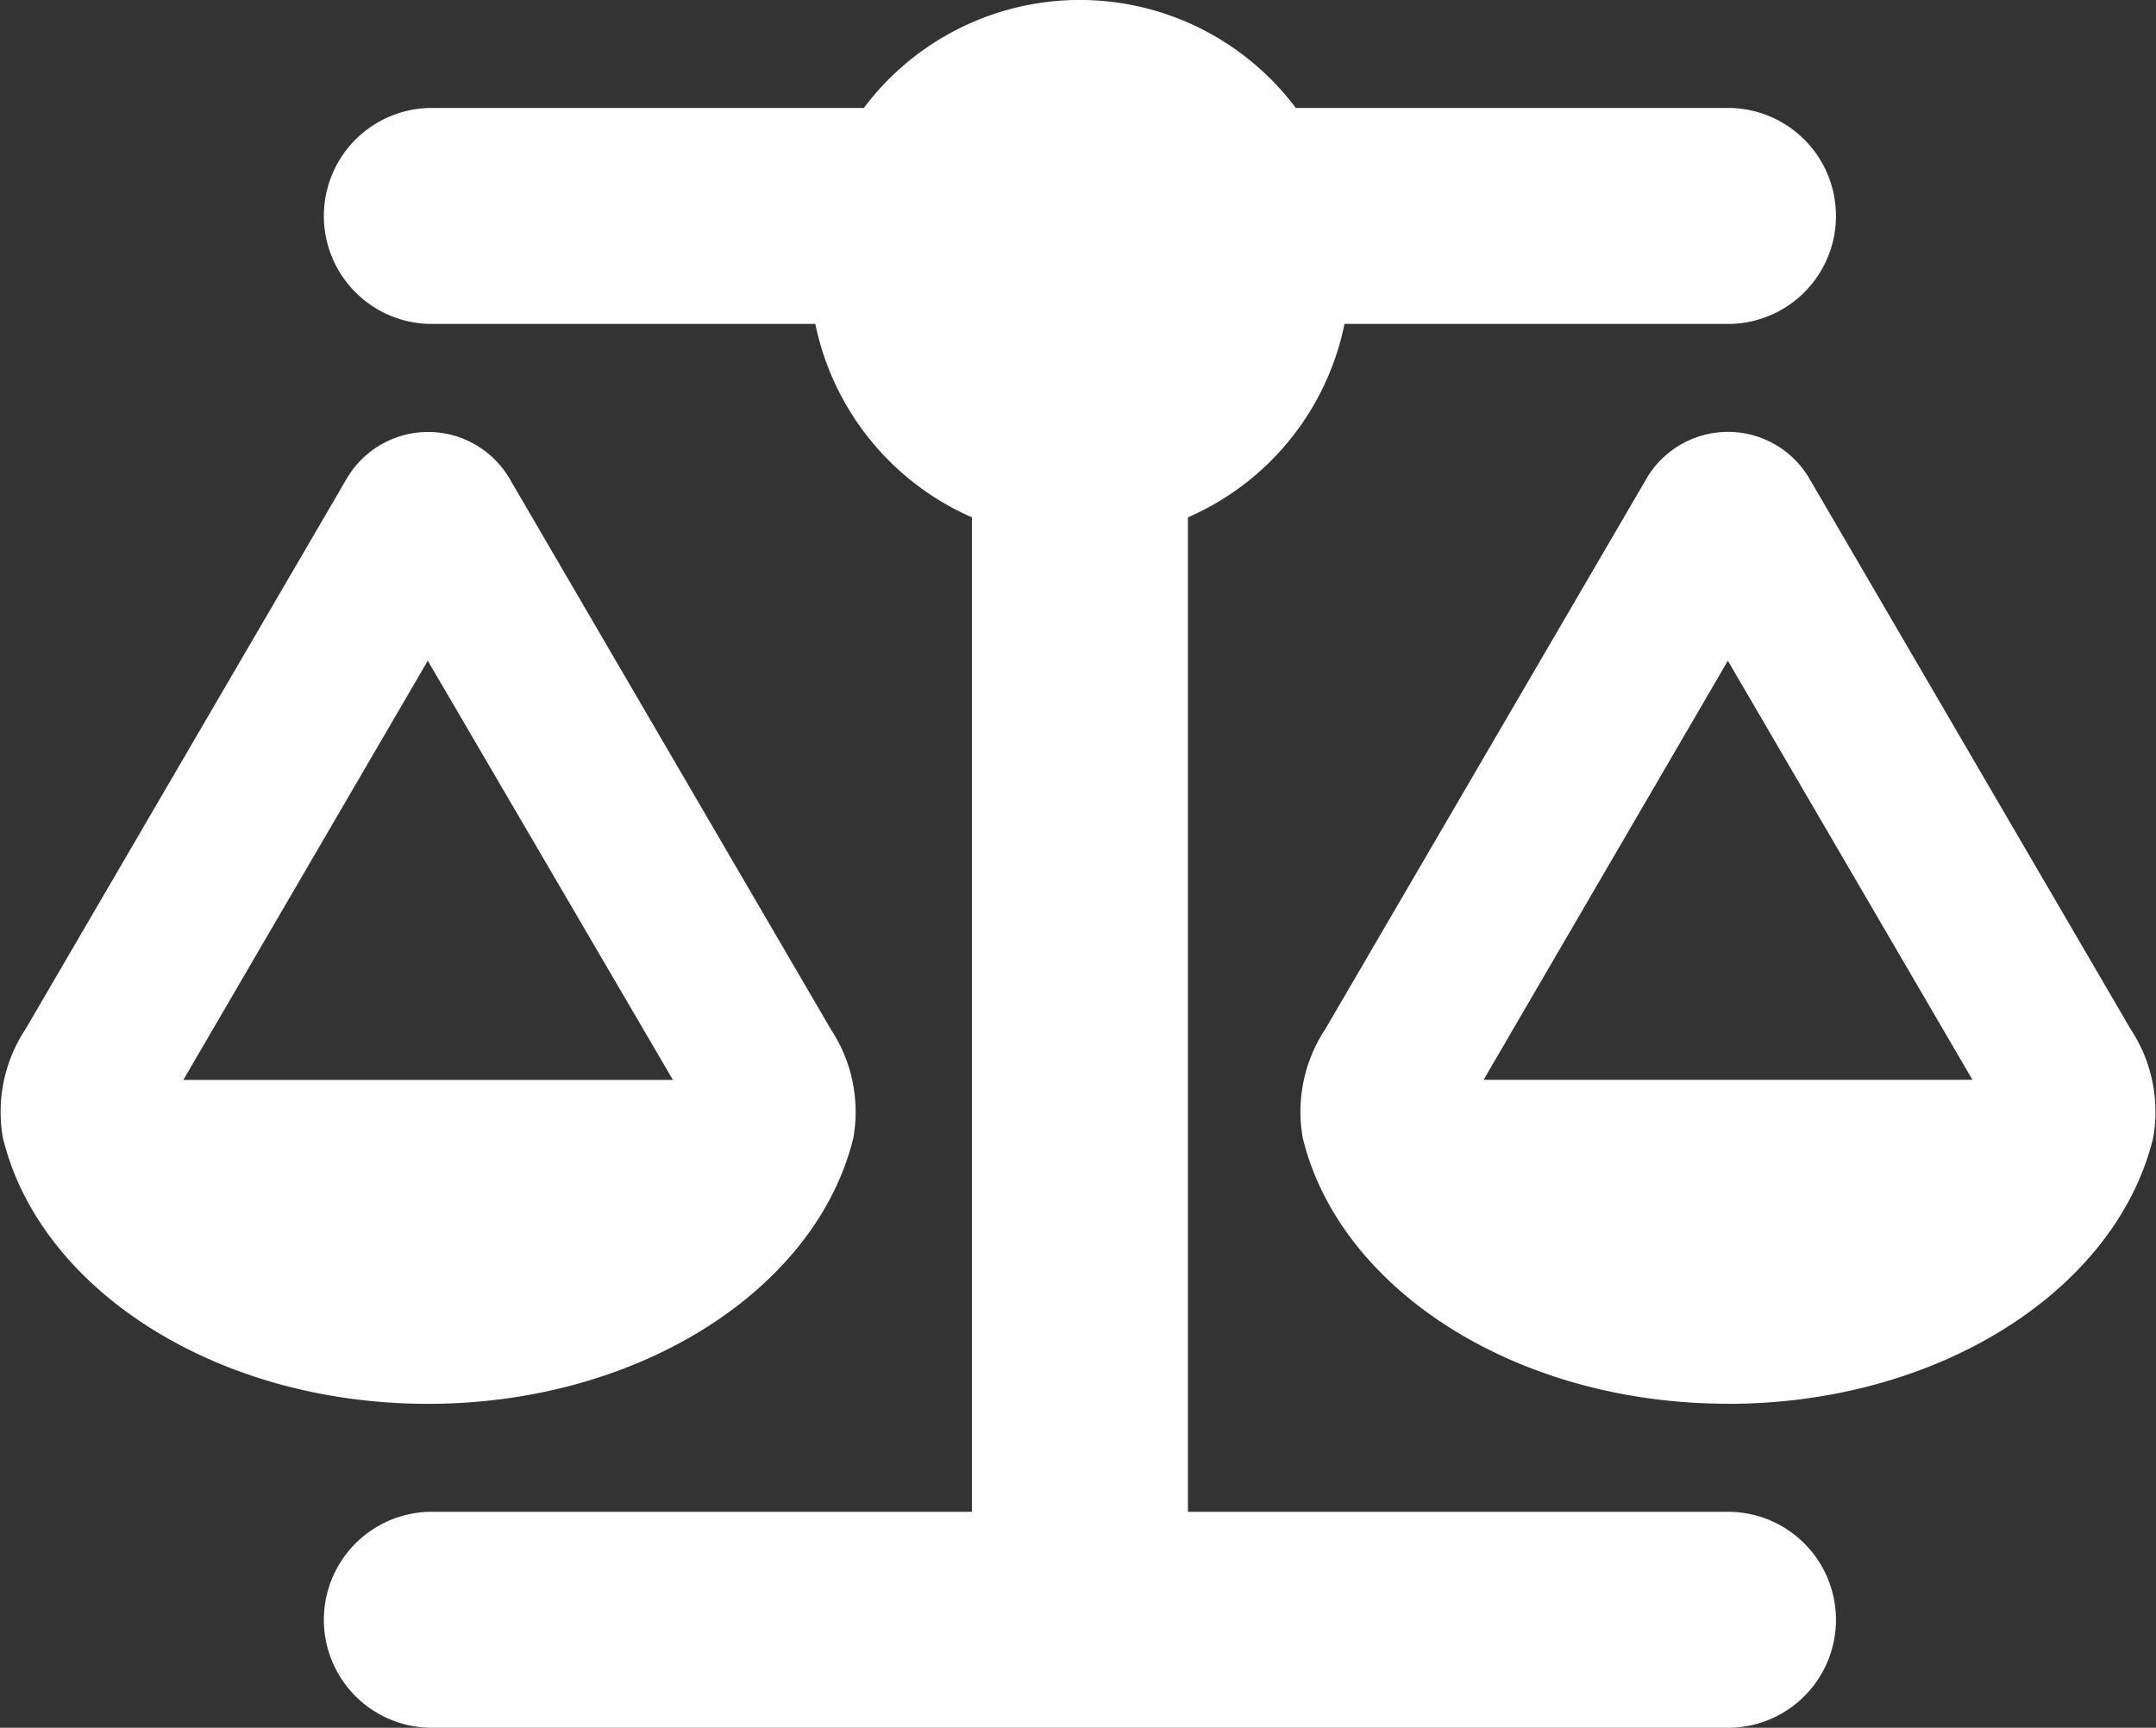 <svg xmlns="http://www.w3.org/2000/svg" width="24.222" height="19.414" viewBox="0 0 24.222 19.414">
  <rect x="0" y="0" width="24.222" height="19.414" fill="#333333" stroke="none"/>
  <path id="scale-balanced-solid" d="M14.6,1.213h4.853a1.213,1.213,0,0,1,0,2.427H15.145a3.029,3.029,0,0,1-1.759,2.173V16.987h6.067a1.213,1.213,0,1,1,0,2.427H4.892a1.213,1.213,0,1,1,0-2.427h6.067V5.813A3.043,3.043,0,0,1,9.2,3.64H4.892a1.213,1.213,0,0,1,0-2.427H9.745a3.033,3.033,0,0,1,4.853,0Zm2.108,10.92H22.2L19.452,7.424Zm2.745,3.64c-2.385,0-4.368-1.289-4.778-2.992a1.683,1.683,0,0,1,.254-1.217l3.61-6.188a1.06,1.06,0,0,1,1.828,0l3.61,6.188a1.683,1.683,0,0,1,.254,1.217C23.82,14.484,21.837,15.774,19.452,15.774ZM4.846,7.424,2.1,12.134H7.6ZM.072,12.782a1.683,1.683,0,0,1,.254-1.217l3.61-6.188a1.06,1.06,0,0,1,1.828,0l3.61,6.188a1.683,1.683,0,0,1,.254,1.217c-.413,1.7-2.4,2.992-4.781,2.992S.482,14.484.072,12.782Z" transform="translate(-0.04)" fill="#fff"/>
</svg>

